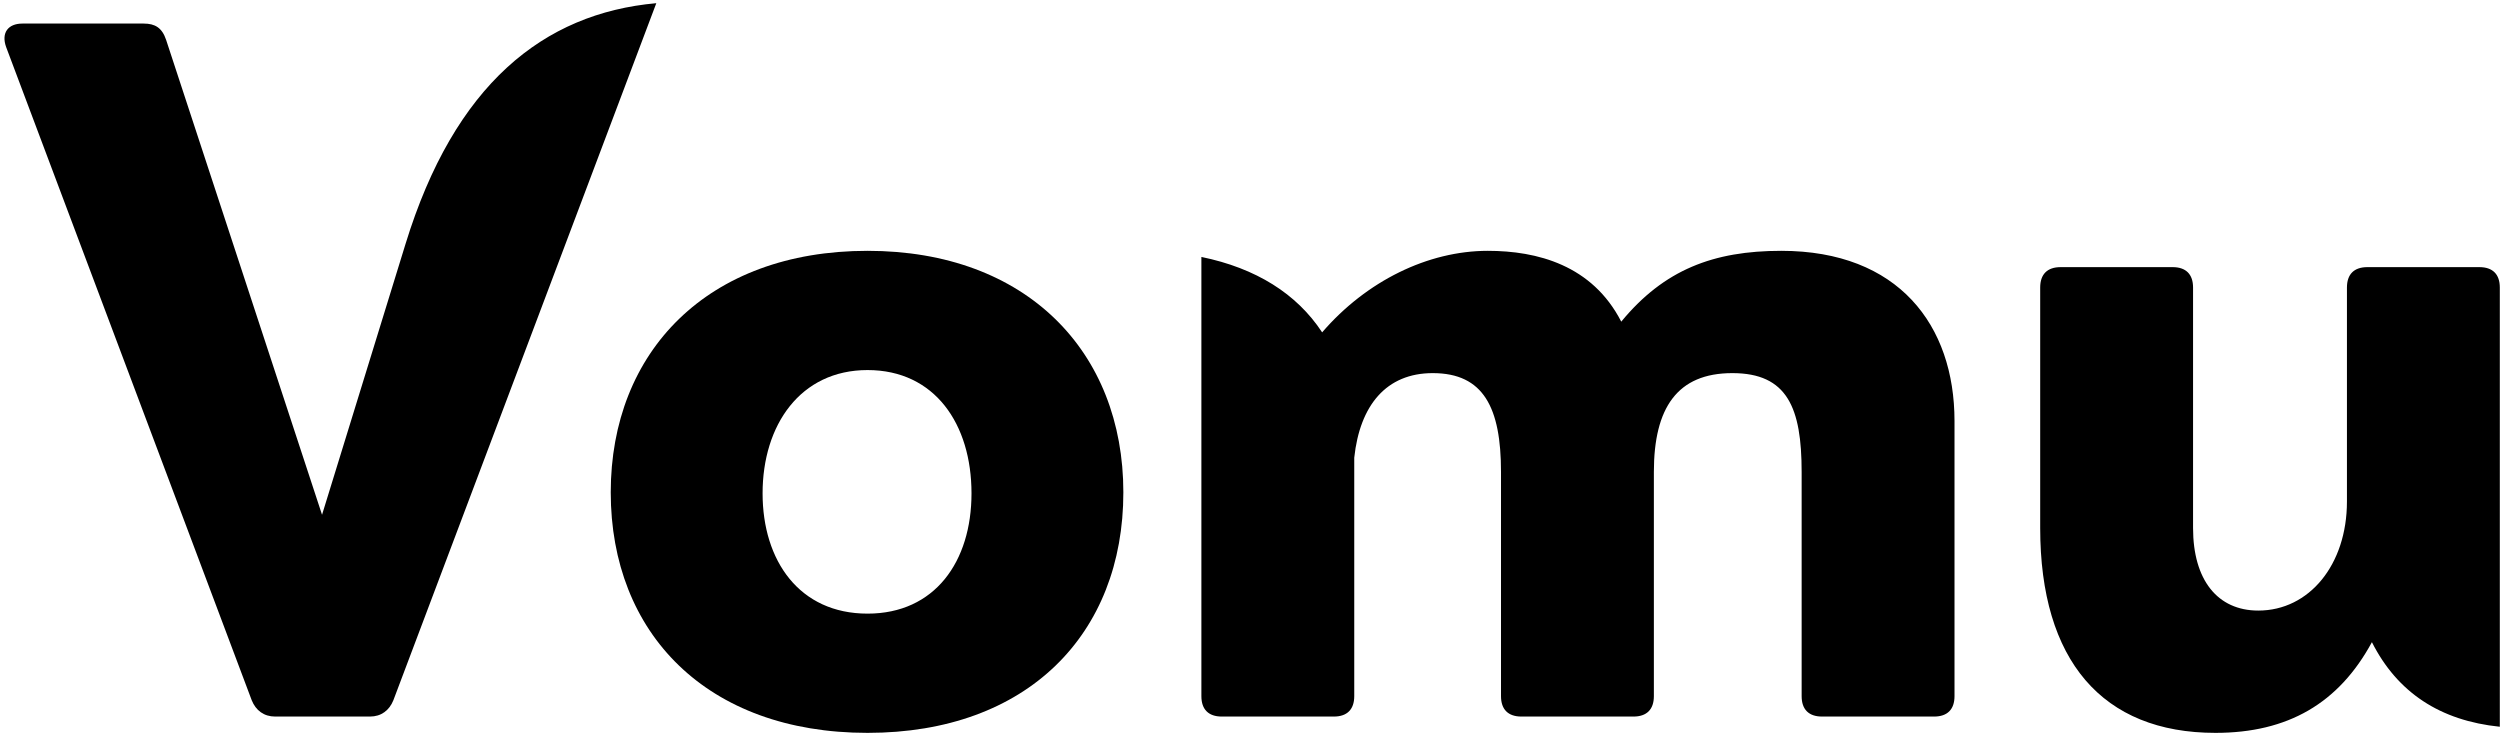 <svg xmlns="http://www.w3.org/2000/svg" fill="none" viewBox="0 0 314 93" height="93" width="314">
<path fill="black" d="M297.336 33.552H311.416C313.08 33.552 313.976 34.448 313.976 36.112V91.28C306.488 90.512 301.112 86.992 297.912 80.656C293.752 88.336 287.352 92.048 278.264 92.048C264.056 92.048 256.248 82.96 256.248 66.32V36.112C256.248 34.448 257.144 33.552 258.808 33.552H272.888C274.552 33.552 275.448 34.448 275.448 36.112V66.32C275.448 72.848 278.52 76.688 283.64 76.688C290.04 76.688 294.776 70.928 294.776 62.992V36.112C294.776 34.448 295.672 33.552 297.336 33.552Z"></path>
<path fill="black" d="M223.726 31.504C238.446 31.504 245.486 40.848 245.486 52.88V87.44C245.486 89.104 244.59 90 242.926 90H228.846C227.182 90 226.286 89.104 226.286 87.44V59.28C226.286 51.216 224.494 46.864 217.582 46.864C210.67 46.864 207.726 51.216 207.726 59.28V87.44C207.726 89.104 206.83 90 205.166 90H191.086C189.422 90 188.526 89.104 188.526 87.44V59.28C188.526 51.216 186.35 46.864 179.95 46.864C174.126 46.864 170.798 50.896 170.094 57.488V87.44C170.094 89.104 169.198 90 167.534 90H153.454C151.79 90 150.894 89.104 150.894 87.44V32.272C157.742 33.68 162.862 36.88 166.062 41.744C171.63 35.28 179.374 31.504 186.862 31.504C193.07 31.504 199.982 33.296 203.63 40.4C209.006 33.872 215.214 31.504 223.726 31.504Z"></path>
<path fill="black" d="M108.965 92.048C88.741 92.048 76.709 79.504 76.709 61.84C76.709 44.176 88.869 31.504 108.965 31.504C128.933 31.504 141.093 44.176 141.093 61.84C141.093 79.632 129.061 92.048 108.965 92.048ZM108.965 77.072C117.413 77.072 122.021 70.544 122.021 61.968C122.021 53.264 117.413 46.48 108.965 46.48C100.517 46.48 95.781 53.392 95.781 61.968C95.781 70.416 100.389 77.072 108.965 77.072Z"></path>
<path fill="black" d="M46.464 90H34.56C33.152 90 32.128 89.232 31.616 87.952L0.768 5.904C0.128 4.112 1.024 2.96 2.816 2.96H18.048C19.456 2.96 20.352 3.472 20.864 5.008L40.448 64.656L50.944 30.608C57.088 10.64 68.224 1.68 82.432 0.4L49.408 87.952C48.896 89.232 47.872 90 46.464 90Z"></path>
</svg>
